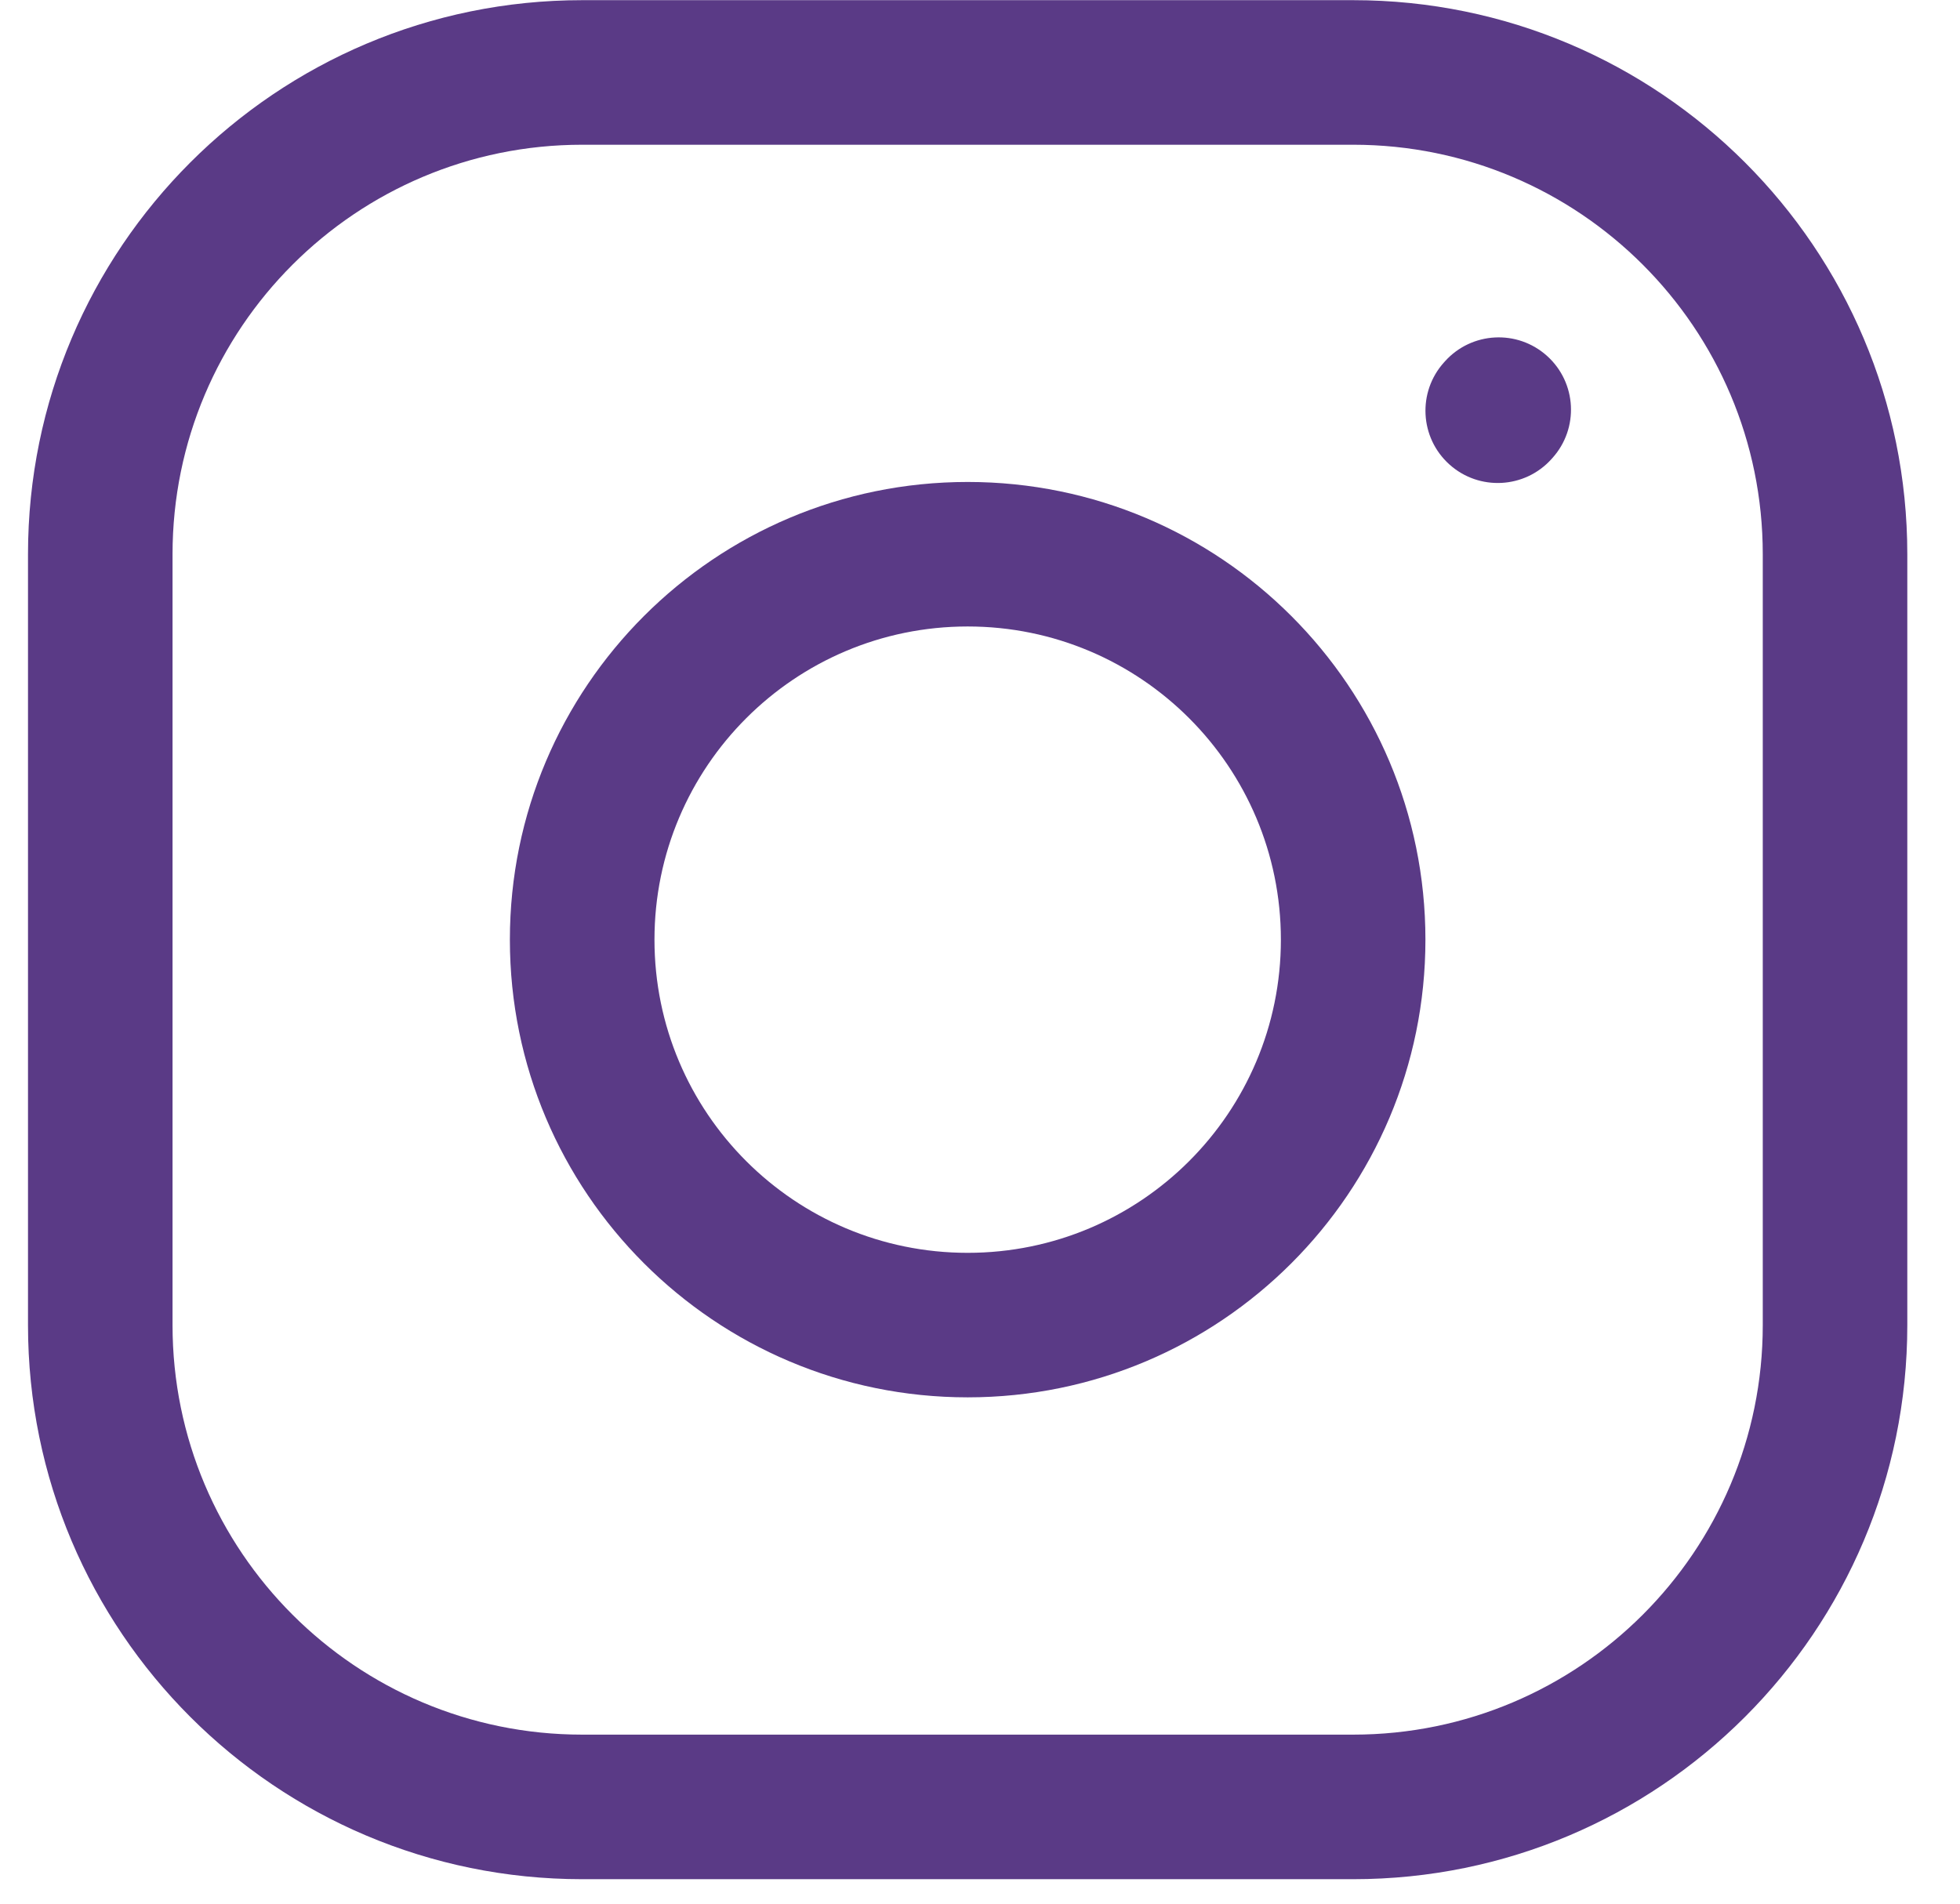 <svg width="35" height="34" viewBox="0 0 35 34" fill="none" xmlns="http://www.w3.org/2000/svg">
<path fill-rule="evenodd" clip-rule="evenodd" d="M9.105 16.783C9.105 12.268 12.765 8.608 17.28 8.608C21.794 8.608 25.454 12.268 25.454 16.783C25.454 21.297 21.794 24.957 17.28 24.957C12.765 24.957 9.105 21.297 9.105 16.783ZM17.28 11.189C14.191 11.189 11.687 13.694 11.687 16.783C11.687 19.872 14.191 22.376 17.28 22.376C20.369 22.376 22.873 19.872 22.873 16.783C22.873 13.694 20.369 11.189 17.28 11.189Z" fill="#5A3A86"/>
<path fill-rule="evenodd" clip-rule="evenodd" d="M10.396 2.585C6.356 2.585 3.081 5.86 3.081 9.899V23.667C3.081 27.707 6.356 30.981 10.396 30.981H24.164C28.203 30.981 31.478 27.707 31.478 23.667V9.899C31.478 5.86 28.203 2.585 24.164 2.585H10.396ZM0.5 9.899C0.5 4.434 4.93 0.003 10.396 0.003H24.164C29.629 0.003 34.059 4.434 34.059 9.899V23.667C34.059 29.132 29.629 33.563 24.164 33.563H10.396C4.93 33.563 0.5 29.132 0.5 23.667V9.899Z" fill="#5A3A86"/>
<path fill-rule="evenodd" clip-rule="evenodd" d="M27.626 6.357C28.156 6.834 28.199 7.65 27.722 8.18L27.705 8.199C27.228 8.729 26.412 8.772 25.882 8.295C25.352 7.818 25.309 7.002 25.786 6.472L25.803 6.453C26.28 5.923 27.096 5.88 27.626 6.357Z" fill="#5A3A86"/>
</svg>
